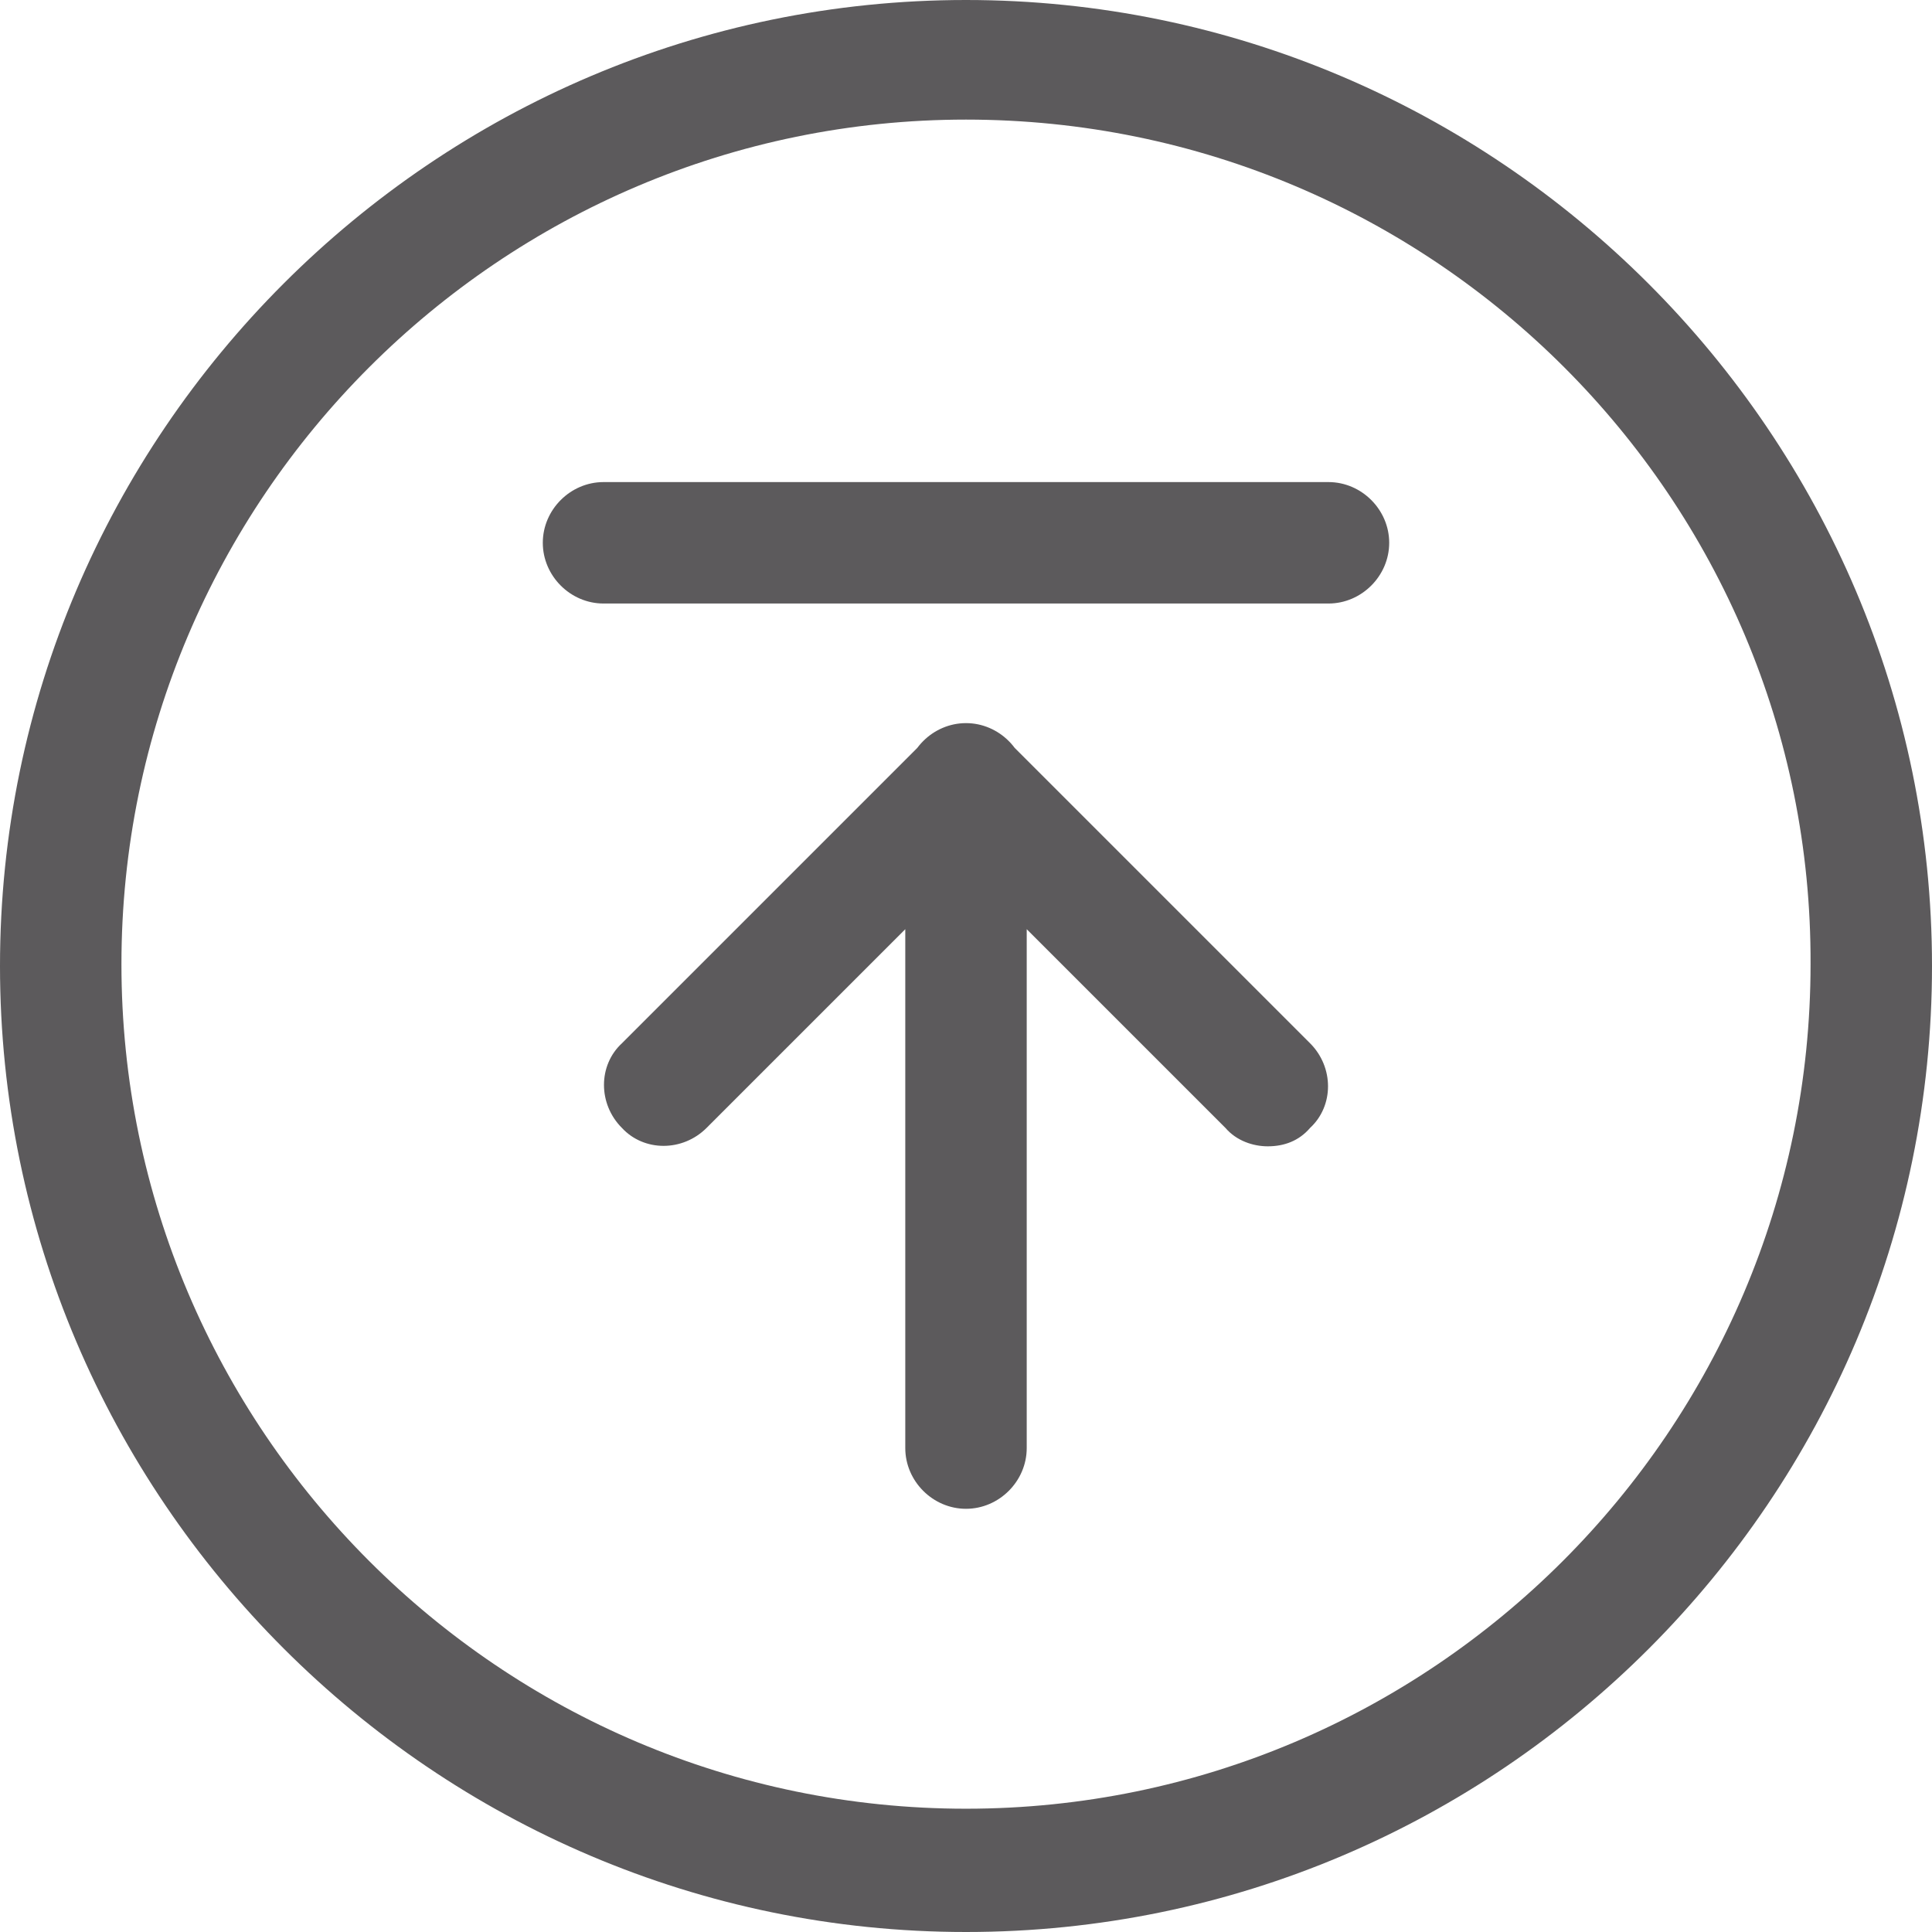<!-- Generator: Adobe Illustrator 23.1.1, SVG Export Plug-In  -->
<svg version="1.1" xmlns="http://www.w3.org/2000/svg" xmlns:xlink="http://www.w3.org/1999/xlink" x="0px" y="0px" width="105px"
	 height="105px" viewBox="0 0 105 105" style="enable-background:new 0 0 105 105;" xml:space="preserve">
<style type="text/css">
	.st0{fill:#5C5A5C;}
</style>
<defs>
</defs>
<g>
	<path class="st0" d="M52.5,105C23.6,105,0,81.4,0,52.5S23.6,0,52.5,0S105,23.6,105,52.5S81.5,105,52.5,105z M52.5,6.5
		C27.2,6.5,6.6,27.1,6.6,52.4s20.6,45.9,45.9,45.9s45.9-20.6,45.9-45.9C98.5,27.1,77.9,6.5,52.5,6.5z M68.9,62.3
		c-0.8,0-1.7-0.3-2.3-1L52.5,47.2L38.4,61.3c-1.3,1.3-3.4,1.3-4.6,0c-1.3-1.3-1.3-3.4,0-4.6l16.4-16.4c1.3-1.3,3.4-1.3,4.6,0
		l16.4,16.4c1.3,1.3,1.3,3.4,0,4.6C70.6,62,69.8,62.3,68.9,62.3z M52.5,82c-1.8,0-3.3-1.5-3.3-3.3V42.6c0-1.8,1.5-3.3,3.3-3.3
		s3.3,1.5,3.3,3.3v36.1C55.8,80.5,54.3,82,52.5,82z M72.2,32.8H32.8c-1.8,0-3.3-1.5-3.3-3.3s1.5-3.3,3.3-3.3h39.4
		c1.8,0,3.3,1.5,3.3,3.3S74,32.8,72.2,32.8z"/>
</g>
</svg>